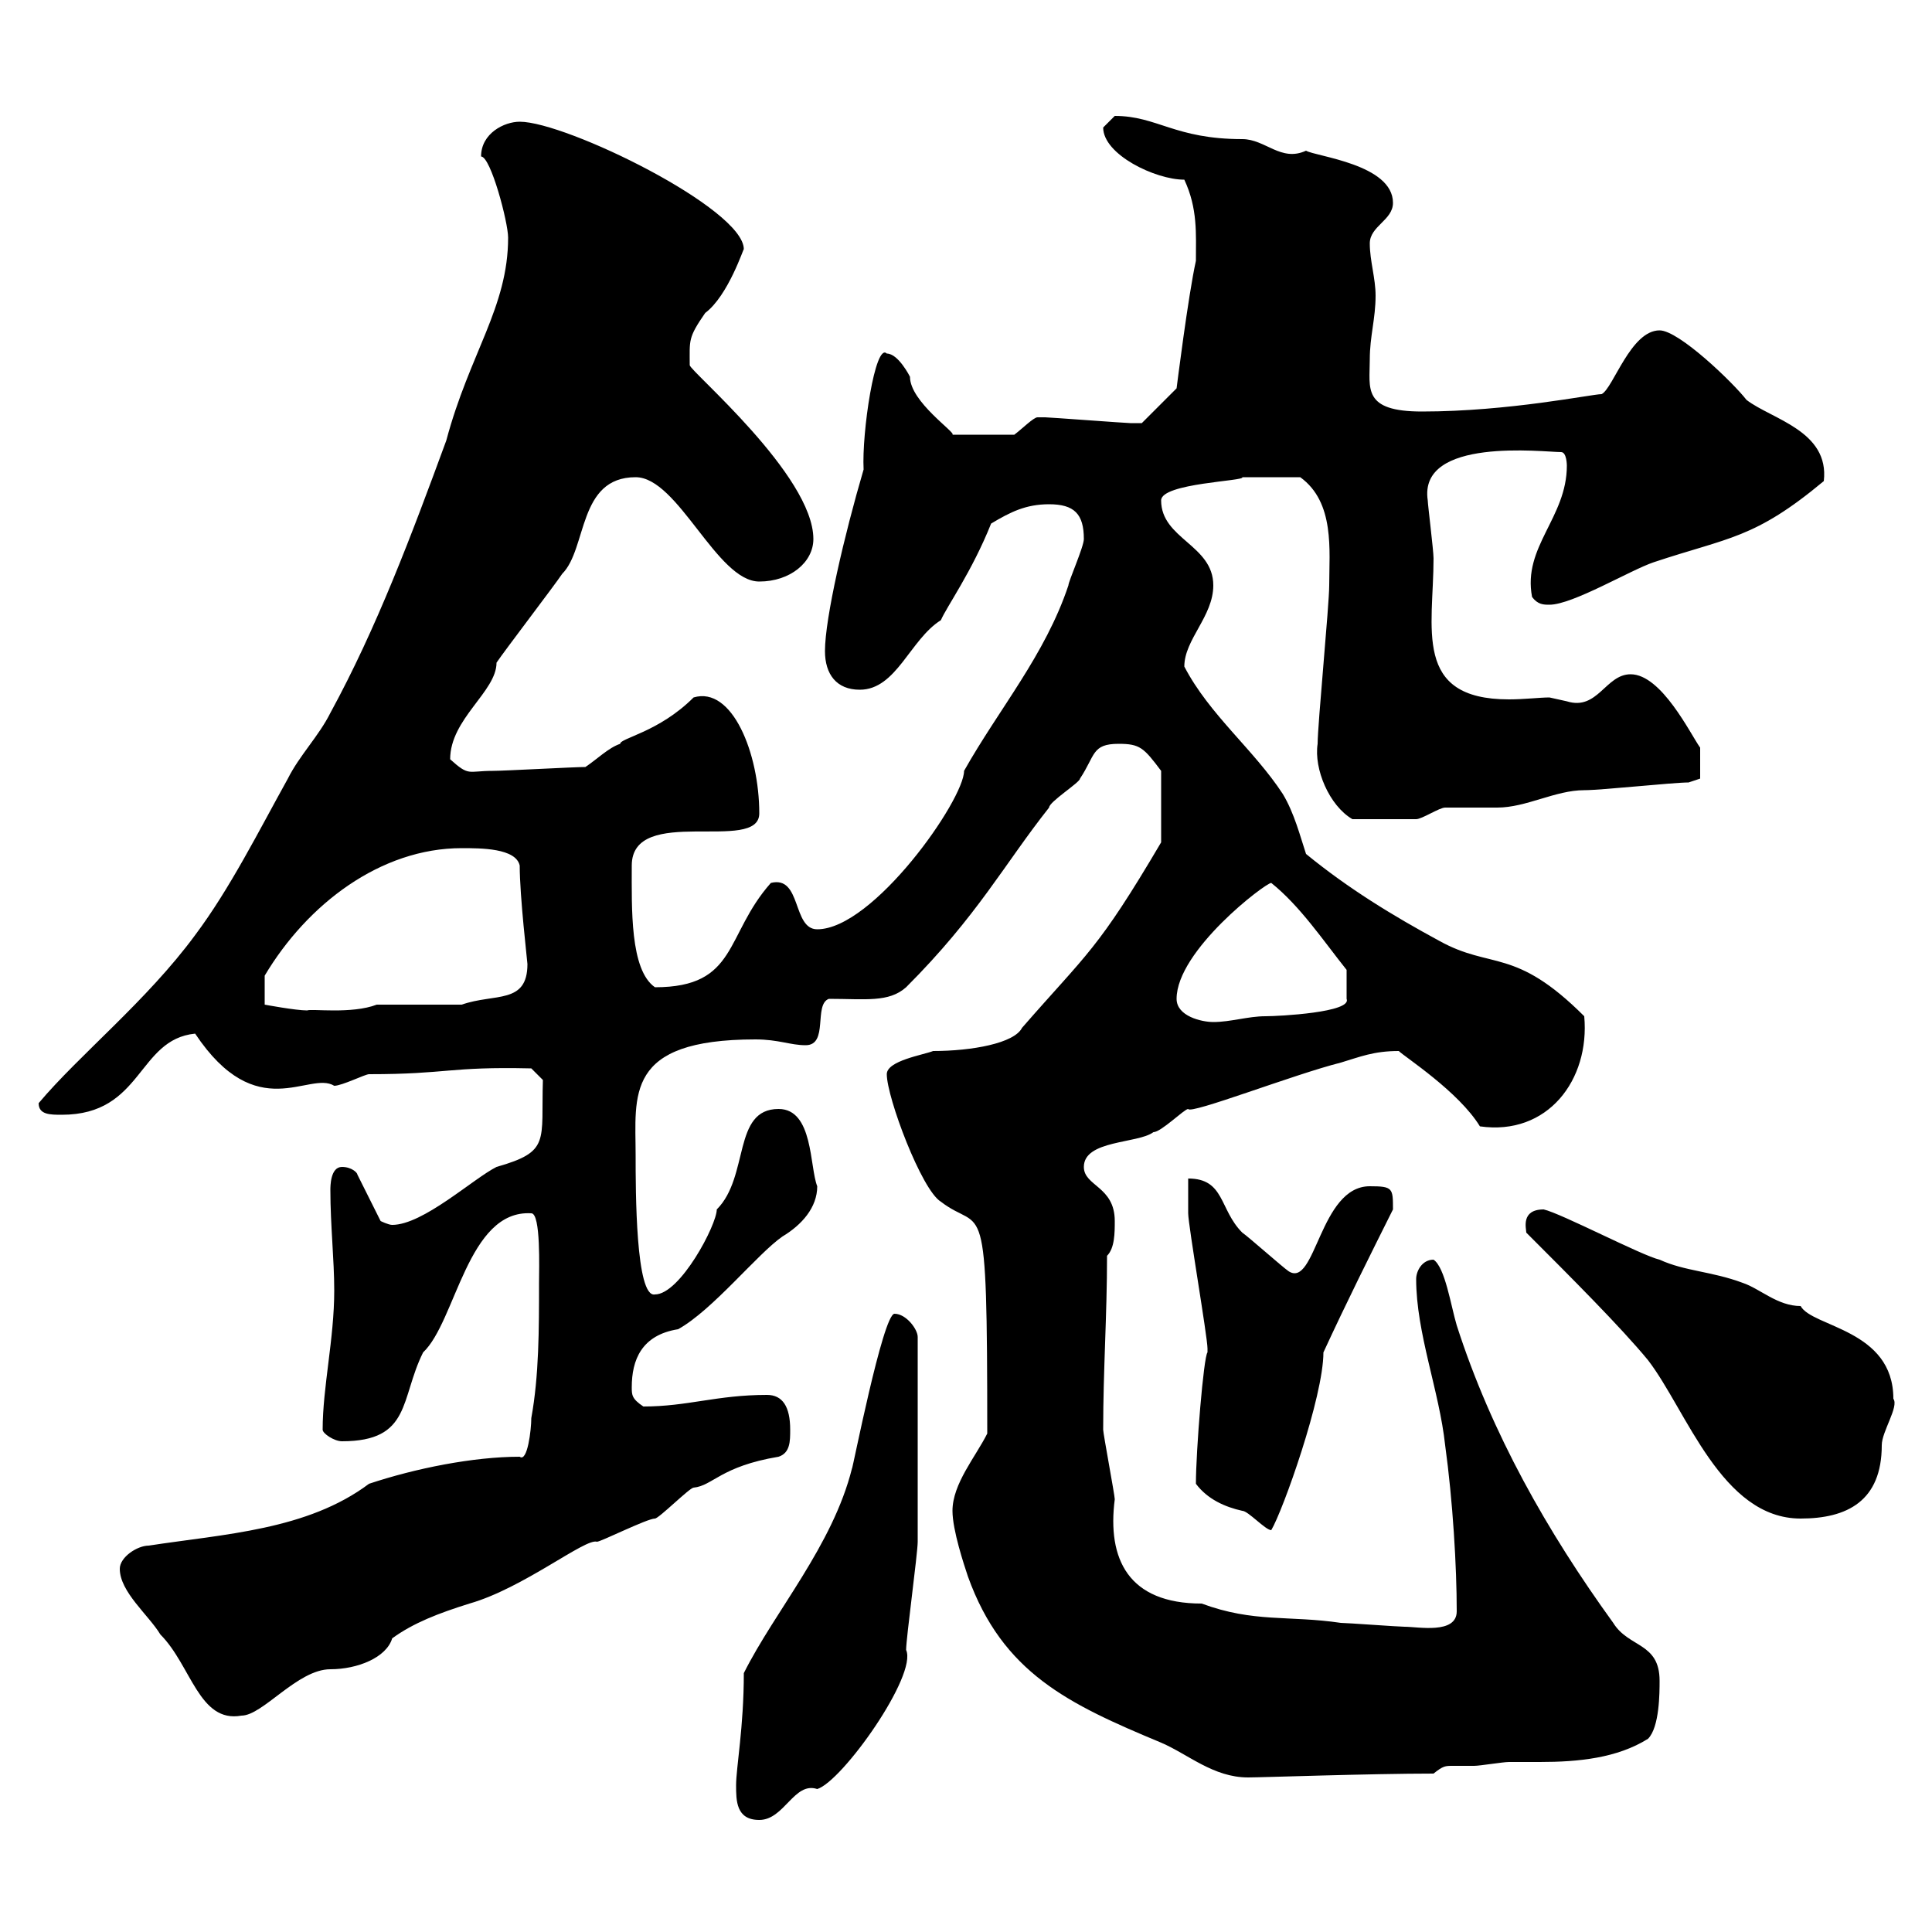 <svg xmlns="http://www.w3.org/2000/svg" xmlns:xlink="http://www.w3.org/1999/xlink" width="300" height="300"><path d="M114.30 277.20C114.30 279.60 114.30 282.60 117.90 282.60C121.80 282.60 123.30 276.60 126.90 277.80C130.80 276.60 142.50 260.10 140.70 256.20C140.70 254.40 142.50 241.20 142.50 239.40C142.50 231.30 142.50 217.20 142.50 207.60C142.50 206.40 140.70 204 138.90 204C137.10 204 132.30 228.60 132.30 228C129.30 240 120.30 250.20 115.50 259.80C115.50 268.20 114.30 274.50 114.30 277.20ZM147.90 234.60C147.90 237.60 149.70 243 150.30 244.80C155.70 259.80 165.90 264.60 180.30 270.60C184.50 272.40 188.40 276 193.80 276C195.90 276 212.70 275.40 222.60 275.40C224.10 274.20 224.40 274.20 225.60 274.20C226.20 274.20 227.10 274.20 228.90 274.20C229.80 274.20 233.40 273.60 234.30 273.60C235.50 273.60 237.30 273.60 239.10 273.60C245.10 273.60 251.10 273 255.90 270C257.70 268.20 257.70 262.80 257.70 261C257.70 255 252.90 255.90 250.50 252C240.30 237.90 231.60 222.60 226.20 205.80C225.30 202.80 224.40 196.80 222.60 195.60C220.80 195.60 219.90 197.40 219.90 198.60C219.90 207 223.50 216 224.40 224.40C225.60 233.10 226.20 243.30 226.20 250.20C226.20 253.80 220.20 252.60 218.10 252.60C217.20 252.60 209.10 252 208.20 252C200.10 250.80 194.70 252 186.60 249C175.20 249 171.90 242.10 173.10 232.80C173.10 232.20 171.30 222.60 171.30 222C171.30 212.70 171.90 204.30 171.90 195C173.10 193.80 173.10 191.40 173.10 189.60C173.10 184.20 168.30 184.20 168.30 181.20C168.30 177 176.70 177.60 179.10 175.80C180.30 175.80 183.90 172.20 184.50 172.20C184.80 173.10 201 166.80 208.20 165C211.20 164.10 213.30 163.20 217.20 163.20C218.10 164.10 226.50 169.50 229.80 174.90C240.30 176.40 246.90 167.70 246 157.80C235.20 147 231.60 150.60 223.50 146.10C216.30 142.20 209.40 138 202.80 132.60C201.90 129.90 201 126.30 199.20 123.30C194.70 116.40 187.80 111 183.90 103.50C183.90 99.30 188.40 95.70 188.40 90.90C188.40 84.60 180.30 83.70 180.30 77.70C180.30 75 193.50 74.70 192.90 74.10C194.70 74.10 198.60 74.10 201.90 74.10C207.30 78 206.40 85.50 206.40 90.90C206.40 93.90 204.60 112.50 204.60 115.50C204 119.40 206.40 125.10 210 127.20C213 127.20 217.20 127.20 219.90 127.20C220.80 127.20 223.50 125.40 224.40 125.40C225.30 125.40 231.60 125.40 232.50 125.40C237 125.40 241.50 122.70 246 122.70C248.70 122.70 259.80 121.50 262.20 121.50L264 120.90L264 116.10C262.50 114 258 104.70 253.20 104.70C249.30 104.70 248.10 110.40 243.30 108.90C243.30 108.90 240.60 108.30 240.60 108.30C239.10 108.30 236.70 108.60 234.30 108.60C219.30 108.60 222.60 97.50 222.60 86.70C222.60 85.50 221.70 78.30 221.70 77.70C220.20 67.80 239.70 70.20 242.40 70.20C243.30 70.20 243.30 72.30 243.30 72.30C243.30 80.40 236.40 84.90 237.90 92.70C238.80 93.90 239.70 93.90 240.60 93.90C244.20 93.90 253.20 88.50 256.80 87.30C268.50 83.40 272.40 83.70 283.20 74.70C284.10 66.90 275.10 65.10 271.20 62.10C269.10 59.40 260.70 51.30 257.70 51.30C253.20 51.30 250.50 60.30 248.70 61.20C247.20 61.20 234.30 63.90 220.80 63.90C211.50 63.90 212.70 60.30 212.70 55.80C212.70 52.20 213.60 49.50 213.60 45.90C213.60 43.20 212.70 40.50 212.70 37.80C212.70 35.10 216.30 34.20 216.30 31.50C216.30 25.50 204.30 24.30 202.80 23.40C198.90 25.20 196.50 21.60 192.90 21.60C182.40 21.60 179.70 18 173.10 18C173.10 18 171.30 19.80 171.30 19.80C171.30 24 179.40 27.90 183.90 27.90C186 32.40 185.70 36.30 185.70 40.50C184.50 45.90 182.70 60.30 182.70 60.30L177.30 65.70C176.70 65.70 176.10 65.70 175.50 65.70C174.90 65.70 162.90 64.80 162.30 64.80C162.30 64.80 162.30 64.80 161.10 64.80C160.50 64.80 158.70 66.60 157.50 67.50L147.90 67.50C148.50 67.20 141.30 62.40 141.30 58.50C141.30 58.50 139.50 54.90 137.70 54.90C135.90 53.10 133.80 67.20 134.10 72.90C131.10 83.10 128.10 96 128.10 101.10C128.10 104.70 129.90 107.10 133.50 107.10C139.20 107.10 141.30 99.30 146.10 96.30C147 94.20 150.90 88.80 153.90 81.30C156.90 79.50 159.30 78.30 162.90 78.30C166.80 78.30 168.30 79.80 168.30 83.70C168.30 84.90 165.90 90.30 165.90 90.90C162.30 101.70 155.10 110.10 149.70 119.70C149.70 124.20 135.60 144.30 126.90 144.30C123 144.30 124.50 135.90 119.70 137.10C112.50 145.20 114.60 153.30 101.70 153.30C97.80 150.60 98.10 141 98.10 134.40C98.10 124.80 117.90 132.60 117.90 126.30C117.90 117 113.70 106.50 107.70 108.30C102.30 113.70 96.30 114.60 96.30 115.50C94.50 116.10 92.70 117.90 90.90 119.10C89.10 119.10 78.30 119.70 76.50 119.70C72.60 119.70 72.90 120.60 69.90 117.90C69.90 111.60 77.10 107.40 77.10 102.90C78.30 101.10 86.10 90.90 87.30 89.10C91.20 85.20 89.70 74.10 98.70 74.10C105.30 74.10 111.30 90.30 117.90 90.30C122.70 90.30 126.30 87.30 126.30 83.70C126.30 73.80 107.10 57.60 107.10 56.70C107.10 52.80 106.80 52.50 109.50 48.60C113.10 45.90 115.50 38.40 115.50 38.70C115.50 32.40 87.90 18.90 80.70 18.90C78.30 18.90 74.70 20.70 74.70 24.30C76.20 24.30 78.90 34.50 78.90 36.90C78.90 47.70 72.90 54.90 69.30 68.40C63.90 83.10 58.50 97.50 51.30 110.70C49.50 114.30 46.50 117.30 44.70 120.90C40.20 129 35.70 138 30.30 145.20C22.80 155.40 12.30 163.80 6 171.30C6 173.10 7.80 173.10 9.60 173.10C22.20 173.10 21.30 161.40 30.30 160.50C39.90 174.90 48 166.20 51.90 168.60C53.10 168.60 56.70 166.80 57.30 166.80C69.60 166.80 69.60 165.60 82.50 165.90L84.30 167.70C84 177.30 85.50 178.80 77.10 181.20C73.50 183 65.70 190.20 60.90 190.20C60.30 190.20 59.10 189.60 59.10 189.60L55.50 182.40C55.50 182.10 54.60 181.20 53.10 181.20C51.30 181.20 51.30 184.20 51.30 184.80C51.30 190.20 51.90 195.60 51.90 200.40C51.90 207.90 50.10 215.40 50.10 222C50.10 222.60 51.90 223.80 53.10 223.80C63.90 223.80 62.10 217.20 65.70 210C70.80 205.20 72.60 187.80 82.50 188.40C84 188.40 83.70 197.10 83.70 199.20C83.70 206.40 83.70 213.60 82.50 220.20C82.50 222 81.90 227.10 80.70 226.20C73.50 226.20 64.50 228 57.30 230.40C47.70 237.60 34.80 238.20 23.10 240C21.30 240 18.60 241.80 18.60 243.60C18.60 247.20 23.10 250.80 24.90 253.80C29.70 258.60 30.90 267.60 37.50 266.40C40.80 266.40 46.20 259.20 51.30 259.20C55.50 259.20 60 257.40 60.90 254.40C64.20 252 68.10 250.50 72.90 249C81.30 246.60 90.90 238.80 92.70 239.40C93.30 239.40 100.50 235.80 101.70 235.80C102.30 235.80 107.10 231 107.70 231C110.70 230.70 111.90 227.70 120.90 226.20C122.70 225.60 122.70 223.80 122.70 222C122.70 218.40 121.50 216.60 119.10 216.60C111.30 216.60 106.80 218.40 99.90 218.40C98.10 217.20 98.10 216.60 98.10 215.40C98.10 211.20 99.60 207.30 105.30 206.40C110.70 203.40 117.60 194.70 121.50 192C124.50 190.20 126.90 187.50 126.90 184.20C125.70 181.20 126.30 172.20 120.90 172.20C113.70 172.20 116.40 182.70 111.30 187.80C111.30 190.20 105.60 201 101.70 201C98.70 201.60 98.70 184.80 98.70 179.40C98.70 170.10 96.90 161.40 117.30 161.40C120.90 161.40 122.70 162.30 125.10 162.30C128.70 162.30 126.30 156 128.70 155.10C134.40 155.10 138 155.70 140.70 153.30C151.80 142.20 156 134.10 162.90 125.40C162.90 124.50 167.70 121.50 167.70 120.90C170.10 117.30 169.50 115.50 173.70 115.50C177 115.50 177.60 116.10 180.30 119.70L180.30 130.80C170.40 147.60 168.90 147.90 158.70 159.60C157.50 162 150.90 163.20 144.90 163.20C143.40 163.80 137.70 164.70 137.70 166.80C137.70 170.40 143.10 184.80 146.10 186.60C152.70 191.70 153.30 183.60 153.30 222.60C151.50 226.20 147.90 230.40 147.90 234.60ZM185.70 230.40C187.50 232.80 190.20 234 192.90 234.60C193.80 234.60 196.50 237.60 197.40 237.60C199.20 234.60 205.50 216.90 205.50 210C209.10 202.20 212.70 195 216.30 187.80C216.30 184.50 216.30 184.20 212.70 184.20C204.90 184.20 204.30 200.10 200.10 197.40C199.20 196.80 193.80 192 192.90 191.40C189.30 187.80 190.20 183 184.50 183C184.50 184.20 184.50 187.80 184.50 188.40C184.50 190.20 187.50 207.60 187.50 209.40C187.50 209.40 187.50 209.40 187.50 210C186.90 210.60 185.70 225.30 185.70 230.40ZM237 191.40C243.90 198.30 251.70 206.10 255.90 211.20C261.90 219 267.30 235.80 279.60 235.80C286.80 235.80 292.20 233.10 292.20 224.40C292.20 222.30 294.90 218.40 294 217.20C294 206.40 281.40 206.10 279.60 202.80C276 202.80 273.30 200.10 270.60 199.20C265.80 197.40 261.60 197.40 257.70 195.60C255 195 242.40 188.40 239.70 187.80C236.10 187.80 237 190.80 237 191.40ZM182.70 155.10C182.70 147.60 196.50 137.10 197.40 137.10C201.90 140.70 205.50 146.10 209.10 150.60L209.10 155.10C210 157.20 198.60 157.80 196.50 157.80C193.80 157.80 191.10 158.70 188.40 158.70C186.60 158.70 182.70 157.80 182.70 155.10ZM71.70 131.70C74.70 131.70 80.10 131.70 80.70 134.40C80.70 139.20 81.90 149.40 81.90 149.70C81.90 156 76.80 154.20 71.70 156L58.50 156C54.60 157.50 48.30 156.60 47.70 156.90C45.90 156.90 41.10 156 41.10 156L41.10 151.50C47.70 140.40 59.10 131.70 71.70 131.70Z"/></svg>